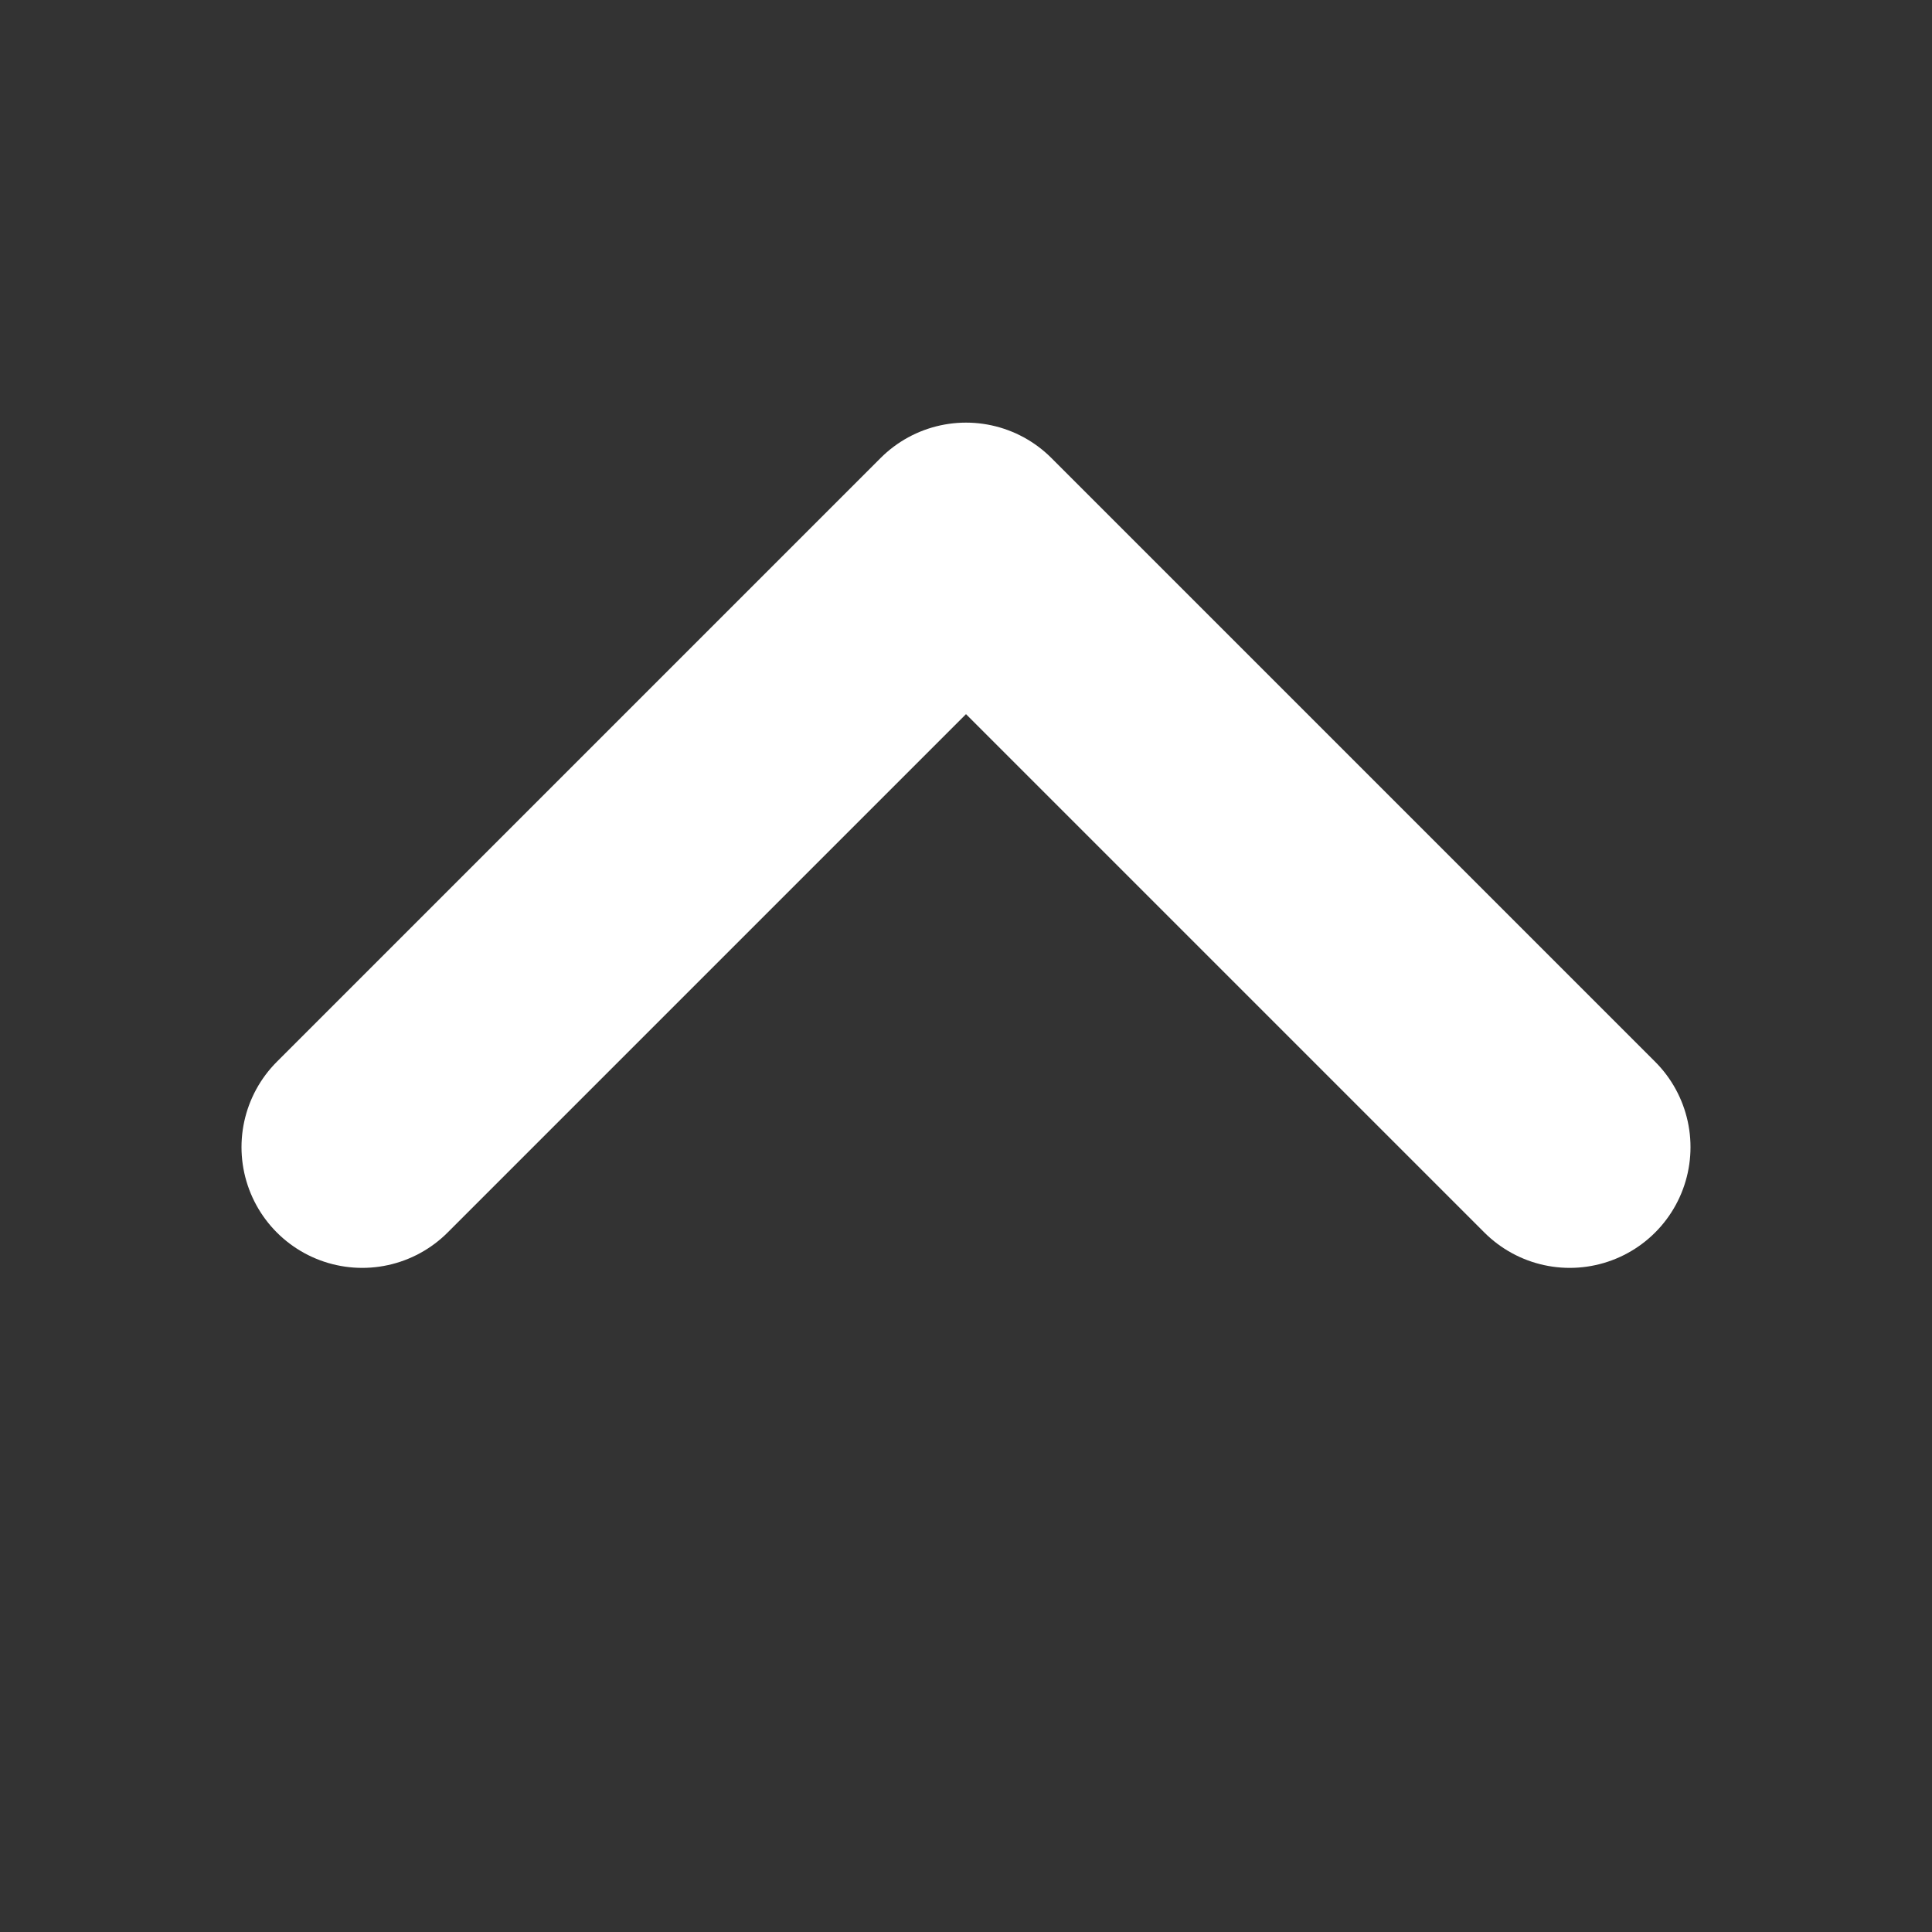 <svg width="16" height="16" viewBox="0 0 16 16" fill="none" xmlns="http://www.w3.org/2000/svg">
<rect x="0" y="0" width="16" height="16" fill="#333333" stroke="none"/>
<path d="M3 9.5L8 4.5L13 9.5" stroke="white" stroke-width="2" stroke-linecap="round" stroke-linejoin="round"/>
</svg>
